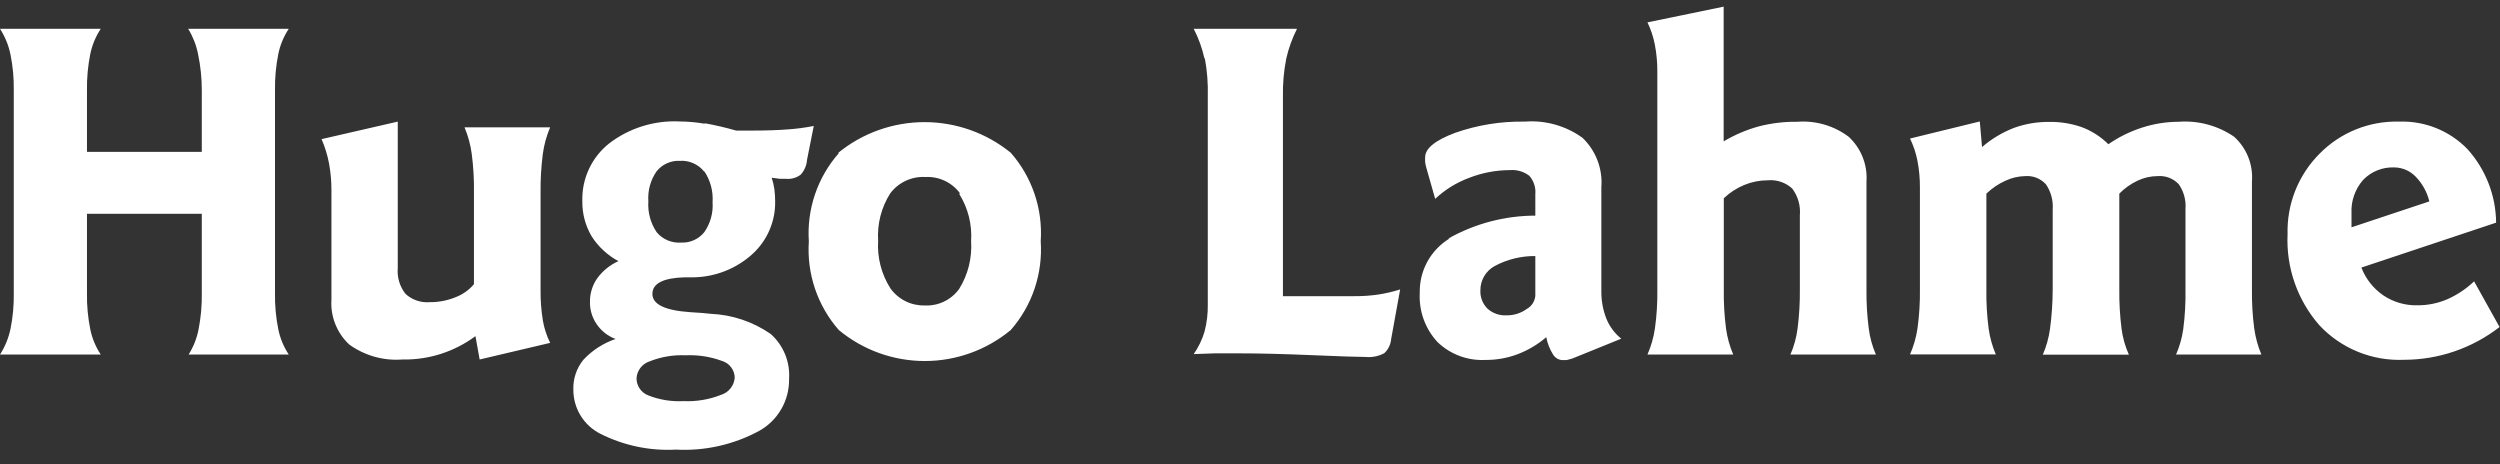 <svg width="167" height="31" viewBox="0 0 167 31" fill="none" xmlns="http://www.w3.org/2000/svg">
<rect x="0" y="0" width="167" height="31" fill="#333333" stroke="none"/>
<path d="M164.82 9.954C164.229 9.347 163.516 8.87 162.729 8.554C161.942 8.239 161.097 8.093 160.25 8.124C159.265 8.098 158.285 8.276 157.371 8.646C156.457 9.016 155.63 9.57 154.94 10.274C154.239 10.978 153.688 11.817 153.322 12.74C152.956 13.663 152.782 14.652 152.81 15.644C152.705 17.873 153.468 20.057 154.94 21.734C155.659 22.501 156.536 23.103 157.509 23.5C158.482 23.897 159.53 24.079 160.58 24.034C162.894 24.034 165.142 23.264 166.97 21.844L165.27 18.794C164.744 19.296 164.135 19.702 163.47 19.994C162.838 20.264 162.157 20.4 161.47 20.394C160.667 20.411 159.878 20.181 159.21 19.734C158.543 19.277 158.031 18.629 157.74 17.874L166.74 14.874C166.724 13.05 166.037 11.295 164.81 9.944M157.08 15.184C157.08 15.064 157.08 14.934 157.08 14.794C157.08 14.654 157.08 14.474 157.08 14.244C157.04 13.428 157.32 12.628 157.86 12.014C158.131 11.735 158.458 11.516 158.821 11.373C159.183 11.23 159.571 11.165 159.96 11.184C160.489 11.194 160.992 11.414 161.36 11.794C161.811 12.255 162.129 12.828 162.28 13.454L157.08 15.184ZM127.59 9.254C127.815 9.718 127.98 10.209 128.08 10.714C128.198 11.314 128.255 11.924 128.25 12.534V19.314C128.263 20.187 128.209 21.06 128.09 21.924C128.003 22.528 127.835 23.116 127.59 23.674H133.32C133.084 23.122 132.922 22.54 132.84 21.944C132.726 21.073 132.676 20.194 132.69 19.314V12.934C133.062 12.578 133.491 12.287 133.96 12.074C134.373 11.879 134.823 11.773 135.28 11.764C135.538 11.743 135.798 11.782 136.039 11.877C136.28 11.973 136.496 12.122 136.67 12.314C137.008 12.81 137.166 13.406 137.12 14.004V19.344C137.117 20.224 137.057 21.102 136.94 21.974C136.857 22.567 136.696 23.145 136.46 23.694H142.21C141.963 23.145 141.798 22.562 141.72 21.964C141.61 21.092 141.559 20.213 141.57 19.334V12.934C141.924 12.573 142.341 12.278 142.8 12.064C143.216 11.868 143.67 11.766 144.13 11.764C144.391 11.743 144.653 11.78 144.897 11.873C145.141 11.967 145.361 12.114 145.54 12.304C145.878 12.789 146.037 13.376 145.99 13.964V19.324C146.006 20.217 145.956 21.109 145.84 21.994C145.757 22.577 145.595 23.145 145.36 23.684H151.06C150.824 23.121 150.663 22.529 150.58 21.924C150.468 21.062 150.418 20.194 150.43 19.324V12.134C150.474 11.577 150.39 11.016 150.184 10.496C149.977 9.976 149.654 9.51 149.24 9.134C148.156 8.391 146.851 8.038 145.54 8.134C144.708 8.136 143.881 8.268 143.09 8.524C142.289 8.781 141.531 9.155 140.84 9.634C140.342 9.139 139.746 8.754 139.09 8.504C138.384 8.253 137.639 8.131 136.89 8.144C136.086 8.135 135.286 8.271 134.53 8.544C133.752 8.846 133.031 9.279 132.4 9.824L132.25 8.114L127.59 9.254ZM110.05 1.494C110.276 1.961 110.441 2.455 110.54 2.964C110.658 3.57 110.715 4.187 110.71 4.804V19.324C110.723 20.197 110.67 21.07 110.55 21.934C110.462 22.537 110.294 23.126 110.05 23.684H115.78C115.544 23.131 115.383 22.55 115.3 21.954C115.186 21.082 115.136 20.203 115.15 19.324V13.244C115.547 12.865 116.012 12.563 116.52 12.354C117.018 12.149 117.551 12.043 118.09 12.044C118.385 12.017 118.683 12.052 118.963 12.147C119.244 12.241 119.502 12.394 119.72 12.594C120.106 13.107 120.288 13.745 120.23 14.384V19.324C120.24 20.193 120.19 21.062 120.08 21.924C120.005 22.531 119.843 23.124 119.6 23.684H125.31C125.067 23.124 124.905 22.531 124.83 21.924C124.72 21.062 124.67 20.193 124.68 19.324V12.134C124.72 11.577 124.633 11.018 124.427 10.499C124.221 9.979 123.901 9.513 123.49 9.134C122.509 8.397 121.294 8.042 120.07 8.134C119.197 8.122 118.326 8.226 117.48 8.444C116.659 8.672 115.872 9.008 115.14 9.444V0.444L110.05 1.494ZM96.84 15.924C96.216 16.301 95.702 16.836 95.35 17.475C94.999 18.115 94.823 18.835 94.84 19.564C94.807 20.162 94.894 20.761 95.097 21.324C95.3 21.887 95.614 22.404 96.02 22.844C96.443 23.253 96.945 23.57 97.496 23.776C98.046 23.982 98.633 24.074 99.22 24.044C99.954 24.05 100.683 23.921 101.37 23.664C102.071 23.398 102.721 23.012 103.29 22.524C103.368 22.932 103.521 23.322 103.74 23.674C103.804 23.784 103.894 23.876 104.002 23.942C104.11 24.008 104.233 24.047 104.36 24.054H104.65L105.02 23.954L108.3 22.624C107.856 22.267 107.512 21.803 107.3 21.274C107.073 20.688 106.961 20.063 106.97 19.434V12.514C107.019 11.904 106.931 11.29 106.713 10.717C106.495 10.145 106.152 9.628 105.71 9.204C104.592 8.399 103.224 8.016 101.85 8.124C100.268 8.096 98.693 8.35 97.2 8.874C95.867 9.374 95.2 9.918 95.2 10.504C95.193 10.611 95.193 10.718 95.2 10.824C95.214 10.943 95.238 11.06 95.27 11.174L95.87 13.284C96.522 12.671 97.291 12.195 98.13 11.884C98.996 11.543 99.919 11.367 100.85 11.364C101.319 11.322 101.787 11.457 102.16 11.744C102.308 11.913 102.42 12.11 102.488 12.323C102.557 12.536 102.582 12.761 102.56 12.984V14.404C100.517 14.408 98.509 14.939 96.73 15.944M102.56 19.764C102.542 19.947 102.48 20.123 102.379 20.276C102.278 20.429 102.141 20.556 101.98 20.644C101.587 20.926 101.114 21.074 100.63 21.064C100.399 21.077 100.168 21.044 99.95 20.966C99.732 20.889 99.531 20.77 99.36 20.614C99.201 20.455 99.077 20.264 98.996 20.054C98.915 19.844 98.879 19.619 98.89 19.394C98.887 19.064 98.974 18.738 99.141 18.453C99.309 18.168 99.55 17.933 99.84 17.774C100.676 17.325 101.611 17.095 102.56 17.104V19.764ZM80.48 3.874C80.638 4.721 80.705 5.583 80.68 6.444V20.314C80.693 20.938 80.619 21.561 80.46 22.164C80.3 22.696 80.057 23.199 79.74 23.654L81.12 23.604H82.81C84.143 23.604 85.747 23.644 87.62 23.724C89.493 23.804 90.693 23.844 91.22 23.844C91.652 23.886 92.087 23.799 92.47 23.594C92.737 23.346 92.9 23.007 92.93 22.644L93.53 19.334C93.056 19.485 92.571 19.598 92.08 19.674C91.553 19.751 91.022 19.788 90.49 19.784H85.7V6.444C85.684 5.599 85.757 4.754 85.92 3.924C86.076 3.23 86.318 2.559 86.64 1.924H79.74C80.067 2.556 80.309 3.229 80.46 3.924M56.03 10.234C55.325 11.036 54.785 11.969 54.442 12.98C54.099 13.991 53.959 15.059 54.03 16.124C53.958 17.194 54.098 18.268 54.441 19.283C54.784 20.299 55.324 21.237 56.03 22.044C57.645 23.384 59.677 24.116 61.775 24.116C63.873 24.116 65.905 23.384 67.52 22.044C68.227 21.236 68.768 20.296 69.111 19.279C69.454 18.261 69.593 17.186 69.52 16.114C69.592 15.046 69.453 13.974 69.109 12.96C68.766 11.946 68.226 11.009 67.52 10.204C65.892 8.881 63.858 8.158 61.76 8.158C59.662 8.158 57.628 8.881 56 10.204M64.07 12.944C64.663 13.887 64.943 14.993 64.87 16.104C64.944 17.228 64.665 18.348 64.07 19.304C63.807 19.666 63.458 19.956 63.055 20.148C62.651 20.34 62.206 20.428 61.76 20.404C61.316 20.414 60.876 20.316 60.479 20.117C60.081 19.918 59.739 19.625 59.48 19.264C58.876 18.314 58.589 17.198 58.66 16.074C58.588 14.962 58.871 13.855 59.47 12.914C59.741 12.553 60.098 12.264 60.508 12.074C60.918 11.884 61.369 11.798 61.82 11.824C62.265 11.8 62.709 11.887 63.113 12.078C63.516 12.268 63.865 12.555 64.13 12.914M47.07 8.264C46.522 8.169 45.967 8.119 45.41 8.114C43.717 8.029 42.048 8.546 40.7 9.574C40.118 10.034 39.652 10.623 39.34 11.295C39.027 11.967 38.877 12.704 38.9 13.444C38.888 14.267 39.102 15.076 39.52 15.784C39.966 16.481 40.582 17.052 41.31 17.444C40.749 17.696 40.263 18.089 39.9 18.584C39.575 19.043 39.404 19.593 39.41 20.154C39.398 20.685 39.552 21.206 39.85 21.644C40.158 22.102 40.602 22.452 41.12 22.644C40.3 22.923 39.561 23.401 38.97 24.034C38.512 24.598 38.274 25.308 38.3 26.034C38.298 26.643 38.465 27.241 38.783 27.76C39.1 28.279 39.557 28.7 40.1 28.974C41.662 29.763 43.403 30.129 45.15 30.034C47.083 30.138 49.007 29.706 50.71 28.784C51.327 28.442 51.839 27.938 52.191 27.326C52.543 26.715 52.723 26.02 52.71 25.314C52.748 24.754 52.658 24.193 52.447 23.673C52.235 23.154 51.908 22.689 51.49 22.314C50.311 21.495 48.924 21.026 47.49 20.964C47.163 20.924 46.707 20.888 46.12 20.854C44.427 20.741 43.58 20.334 43.58 19.634C43.58 18.934 44.303 18.564 45.75 18.524H46.37C47.816 18.491 49.2 17.937 50.27 16.964C50.757 16.518 51.144 15.974 51.404 15.367C51.665 14.76 51.793 14.105 51.78 13.444C51.781 13.18 51.765 12.916 51.73 12.654C51.693 12.39 51.633 12.129 51.55 11.874L52.09 11.944H52.48C52.835 11.982 53.192 11.886 53.48 11.674C53.733 11.4 53.885 11.047 53.91 10.674L54.36 8.414C53.785 8.528 53.204 8.605 52.62 8.644C51.953 8.698 51.12 8.724 50.12 8.724H49.18C48.489 8.525 47.788 8.361 47.08 8.234M48.24 24.114C48.477 24.187 48.686 24.332 48.836 24.53C48.987 24.727 49.072 24.966 49.08 25.214C49.064 25.477 48.968 25.729 48.805 25.936C48.643 26.143 48.421 26.296 48.17 26.374C47.373 26.691 46.517 26.834 45.66 26.794C44.858 26.838 44.057 26.709 43.31 26.414C43.078 26.327 42.878 26.171 42.737 25.968C42.596 25.764 42.52 25.522 42.52 25.274C42.533 25.021 42.622 24.778 42.776 24.577C42.929 24.375 43.14 24.224 43.38 24.144C44.148 23.836 44.973 23.696 45.8 23.734C46.631 23.695 47.461 23.825 48.24 24.114ZM47.05 11.444C47.456 12.052 47.649 12.776 47.6 13.504C47.65 14.214 47.456 14.92 47.05 15.504C46.864 15.737 46.626 15.921 46.355 16.043C46.083 16.165 45.787 16.22 45.49 16.204C45.182 16.226 44.874 16.173 44.59 16.052C44.307 15.93 44.056 15.742 43.86 15.504C43.454 14.897 43.26 14.173 43.31 13.444C43.26 12.735 43.454 12.029 43.86 11.444C44.046 11.212 44.284 11.027 44.555 10.906C44.827 10.784 45.123 10.729 45.42 10.744C45.728 10.725 46.036 10.781 46.318 10.906C46.6 11.031 46.848 11.223 47.04 11.464M21.48 9.294C21.708 9.817 21.876 10.364 21.98 10.924C22.087 11.508 22.141 12.101 22.14 12.694V20.014C22.103 20.571 22.191 21.13 22.397 21.648C22.603 22.167 22.921 22.634 23.33 23.014C24.358 23.757 25.616 24.111 26.88 24.014C28.635 24.049 30.351 23.501 31.76 22.454L32.04 24.014L36.75 22.904C36.514 22.427 36.349 21.919 36.26 21.394C36.154 20.733 36.104 20.064 36.11 19.394V12.864C36.1 12.002 36.151 11.14 36.26 10.284C36.343 9.672 36.507 9.073 36.75 8.504H31.03C31.266 9.068 31.427 9.659 31.51 10.264C31.623 11.126 31.673 11.995 31.66 12.864V18.984C31.331 19.374 30.907 19.674 30.43 19.854C29.887 20.076 29.306 20.189 28.72 20.184C28.425 20.21 28.128 20.175 27.847 20.08C27.567 19.986 27.309 19.834 27.09 19.634C26.703 19.145 26.518 18.526 26.57 17.904V8.124L21.48 9.294ZM0.7 3.634C0.859 4.427 0.933 5.235 0.92 6.044V19.584C0.934 20.387 0.86 21.188 0.7 21.974C0.572 22.582 0.335 23.161 0 23.684H6.73C6.391 23.171 6.153 22.597 6.03 21.994C5.87 21.201 5.796 20.393 5.81 19.584V14.284H13.48V19.584C13.493 20.403 13.419 21.221 13.26 22.024C13.143 22.613 12.919 23.176 12.6 23.684H19.29C18.95 23.171 18.712 22.598 18.59 21.994C18.43 21.201 18.356 20.393 18.37 19.584V6.044C18.356 5.229 18.43 4.414 18.59 3.614C18.712 3.011 18.95 2.437 19.29 1.924H12.57C12.889 2.444 13.113 3.016 13.23 3.614C13.398 4.413 13.482 5.228 13.48 6.044V10.144H5.81V6.044C5.796 5.229 5.87 4.414 6.03 3.614C6.153 3.011 6.391 2.438 6.73 1.924H0C0.339 2.449 0.576 3.032 0.7 3.644" fill="white"/>
</svg>
